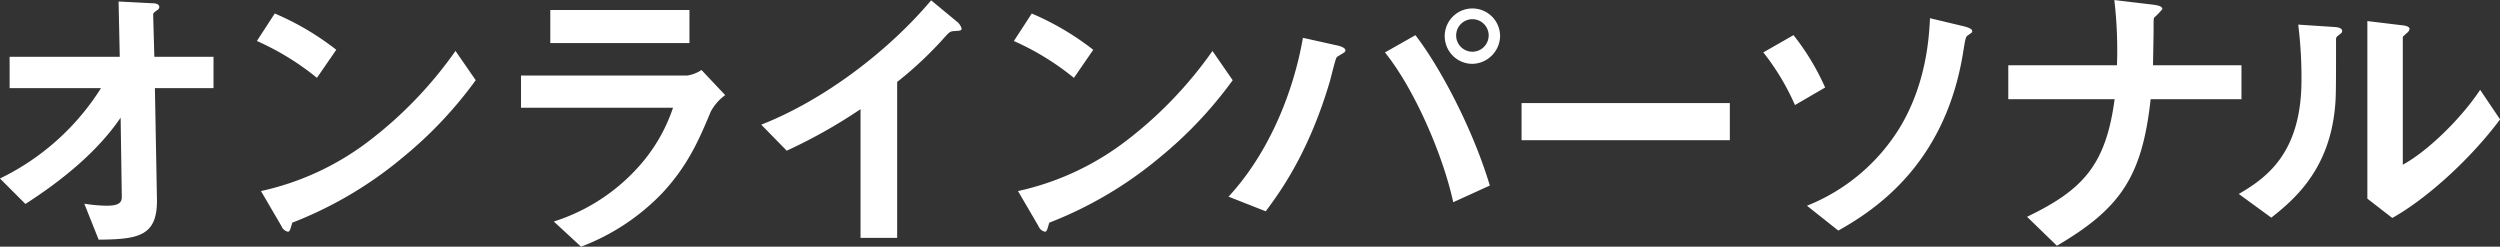 <svg xmlns="http://www.w3.org/2000/svg" width="461.437" height="45.531" viewBox="0 0 461.437 45.531"><rect x="0" y="0" width="461.437" height="45.531" fill="#333333" stroke="none"/><path d="M522.253 441.01v-5.778h-10.922l-.217-7.775c0-.27.109-.378.7-.81a.723.723 0 0 0 .433-.594c0-.648-.919-.7-1.244-.7l-6.272-.324.217 10.205h-20.33v5.778h16.872a45.342 45.342 0 0 1-18.654 16.684l4.7 4.7c6.543-4.211 13.193-9.5 17.573-15.928l.216 14.632c0 1.08-.6 1.62-2.812 1.62a27.267 27.267 0 0 1-4.109-.377l2.65 6.641c7.353-.055 10.867-.649 10.759-7.452l-.378-20.517h10.814Zm22.659-7.074a50.479 50.479 0 0 0-11.354-6.695l-3.3 5.076a48.842 48.842 0 0 1 11.084 6.8Zm25.737 5.616-3.731-5.4a75.349 75.349 0 0 1-15.842 16.523 50.646 50.646 0 0 1-20.059 9.34l3.784 6.48a1.667 1.667 0 0 0 1.19 1.026c.432 0 .541-.918.811-1.674a72.758 72.758 0 0 0 20.384-12.041 75.976 75.976 0 0 0 13.463-14.254ZM610.1 432.7v-6.1h-25.685v6.1H610.1Zm6.6 9.611-4.38-4.644a6.327 6.327 0 0 1-2.649 1.026h-30.663v5.939h28.061a30.956 30.956 0 0 1-6.866 11.447 35.249 35.249 0 0 1-15.14 9.557l5.029 4.644a40.638 40.638 0 0 0 15.031-9.936c4.866-5.237 6.867-10.15 8.921-15.01a9.012 9.012 0 0 1 2.65-3.028ZM660.332 430a2.589 2.589 0 0 0-.919-1.3l-4.7-3.888c-8.164 9.666-20.06 18.52-31.36 22.948l4.7 4.806a96.936 96.936 0 0 0 13.625-7.668v23.758h6.759v-28.78a69.166 69.166 0 0 0 8.921-8.424c.757-.809.865-.917 1.676-.972 1.082-.053 1.298-.107 1.298-.48Zm24.3 3.941a50.479 50.479 0 0 0-11.354-6.695l-3.3 5.076a48.842 48.842 0 0 1 11.084 6.8Zm25.737 5.616-3.731-5.4a75.349 75.349 0 0 1-15.838 16.518 50.646 50.646 0 0 1-20.059 9.34l3.785 6.48a1.666 1.666 0 0 0 1.189 1.026c.433 0 .541-.918.811-1.674a72.744 72.744 0 0 0 20.384-12.041 75.976 75.976 0 0 0 13.462-14.254Zm49.353-8.261a5.111 5.111 0 1 0-5.136 5.237 5.224 5.224 0 0 0 5.139-5.242Zm-2.108 0a3 3 0 1 1-6 0 3 3 0 1 1 6.003-.005Zm.216 27.7c-3.028-10.1-8.921-21.49-13.733-27.753l-5.624 3.185c5.407 6.7 10.706 18.9 12.6 27.646Zm-26.656-24.946c0-.539-1.135-.81-1.3-.863l-6.542-1.458c-1.73 9.989-6.272 21.273-13.733 29.319l6.866 2.7c2.488-3.347 7.84-10.529 11.787-23.811.217-.7 1.082-4.373 1.3-4.59.162-.216 1.135-.7 1.3-.863a.538.538 0 0 0 .325-.44Zm70.954 16.577v-6.857h-38.44v6.857h38.443Zm44.731-20.141c0-.323-.433-.593-1.46-.863l-6.326-1.512c-.162 3.24-.6 12.095-5.677 20.356a35.467 35.467 0 0 1-17.032 14.254l5.785 4.59c6.7-3.78 19.844-12.257 23.088-33.207.378-2.322.432-2.591.865-2.861.652-.438.76-.492.76-.763Zm-27.14 10.414a45.025 45.025 0 0 0-5.839-9.665l-5.569 3.185a44.539 44.539 0 0 1 5.839 9.719Zm76.842 2.16v-6.26h-16.328c.054-2.807.108-6.047.108-6.155 0-2.214 0-2.484.108-2.646a13.4 13.4 0 0 0 1.514-1.566c0-.54-.865-.7-1.622-.81l-7.246-.864a79.165 79.165 0 0 1 .487 12.041h-20.059v6.264h19.627c-1.623 12.148-5.84 16.738-16.167 21.7l5.515 5.345c11.679-6.857 15.734-12.688 17.3-27.05h16.761Zm47.732 3.725-3.677-5.454c-3.46 5.238-9.624 11.285-14.274 13.823v-23.6c0-.053.649-.594.649-.647a1.186 1.186 0 0 0 .594-.81c0-.54-1.027-.648-1.514-.7l-6.272-.756v32.774l4.6 3.564c6.485-3.613 14.595-11.065 19.894-18.192Zm-29.143-16.25c0-.594-.6-.756-1.568-.81l-6.543-.432a79.119 79.119 0 0 1 .6 10.2c0 13.444-6.38 18.034-11.571 21.058l6 4.373c3.947-3.132 10.381-8.423 11.679-19.6.27-2.376.27-3.186.27-13.283a.718.718 0 0 1 .379-.7c.645-.536.754-.59.754-.806Z" transform="translate(-482.844 -424.75)" style="fill:#fff;fill-rule:evenodd"/></svg>